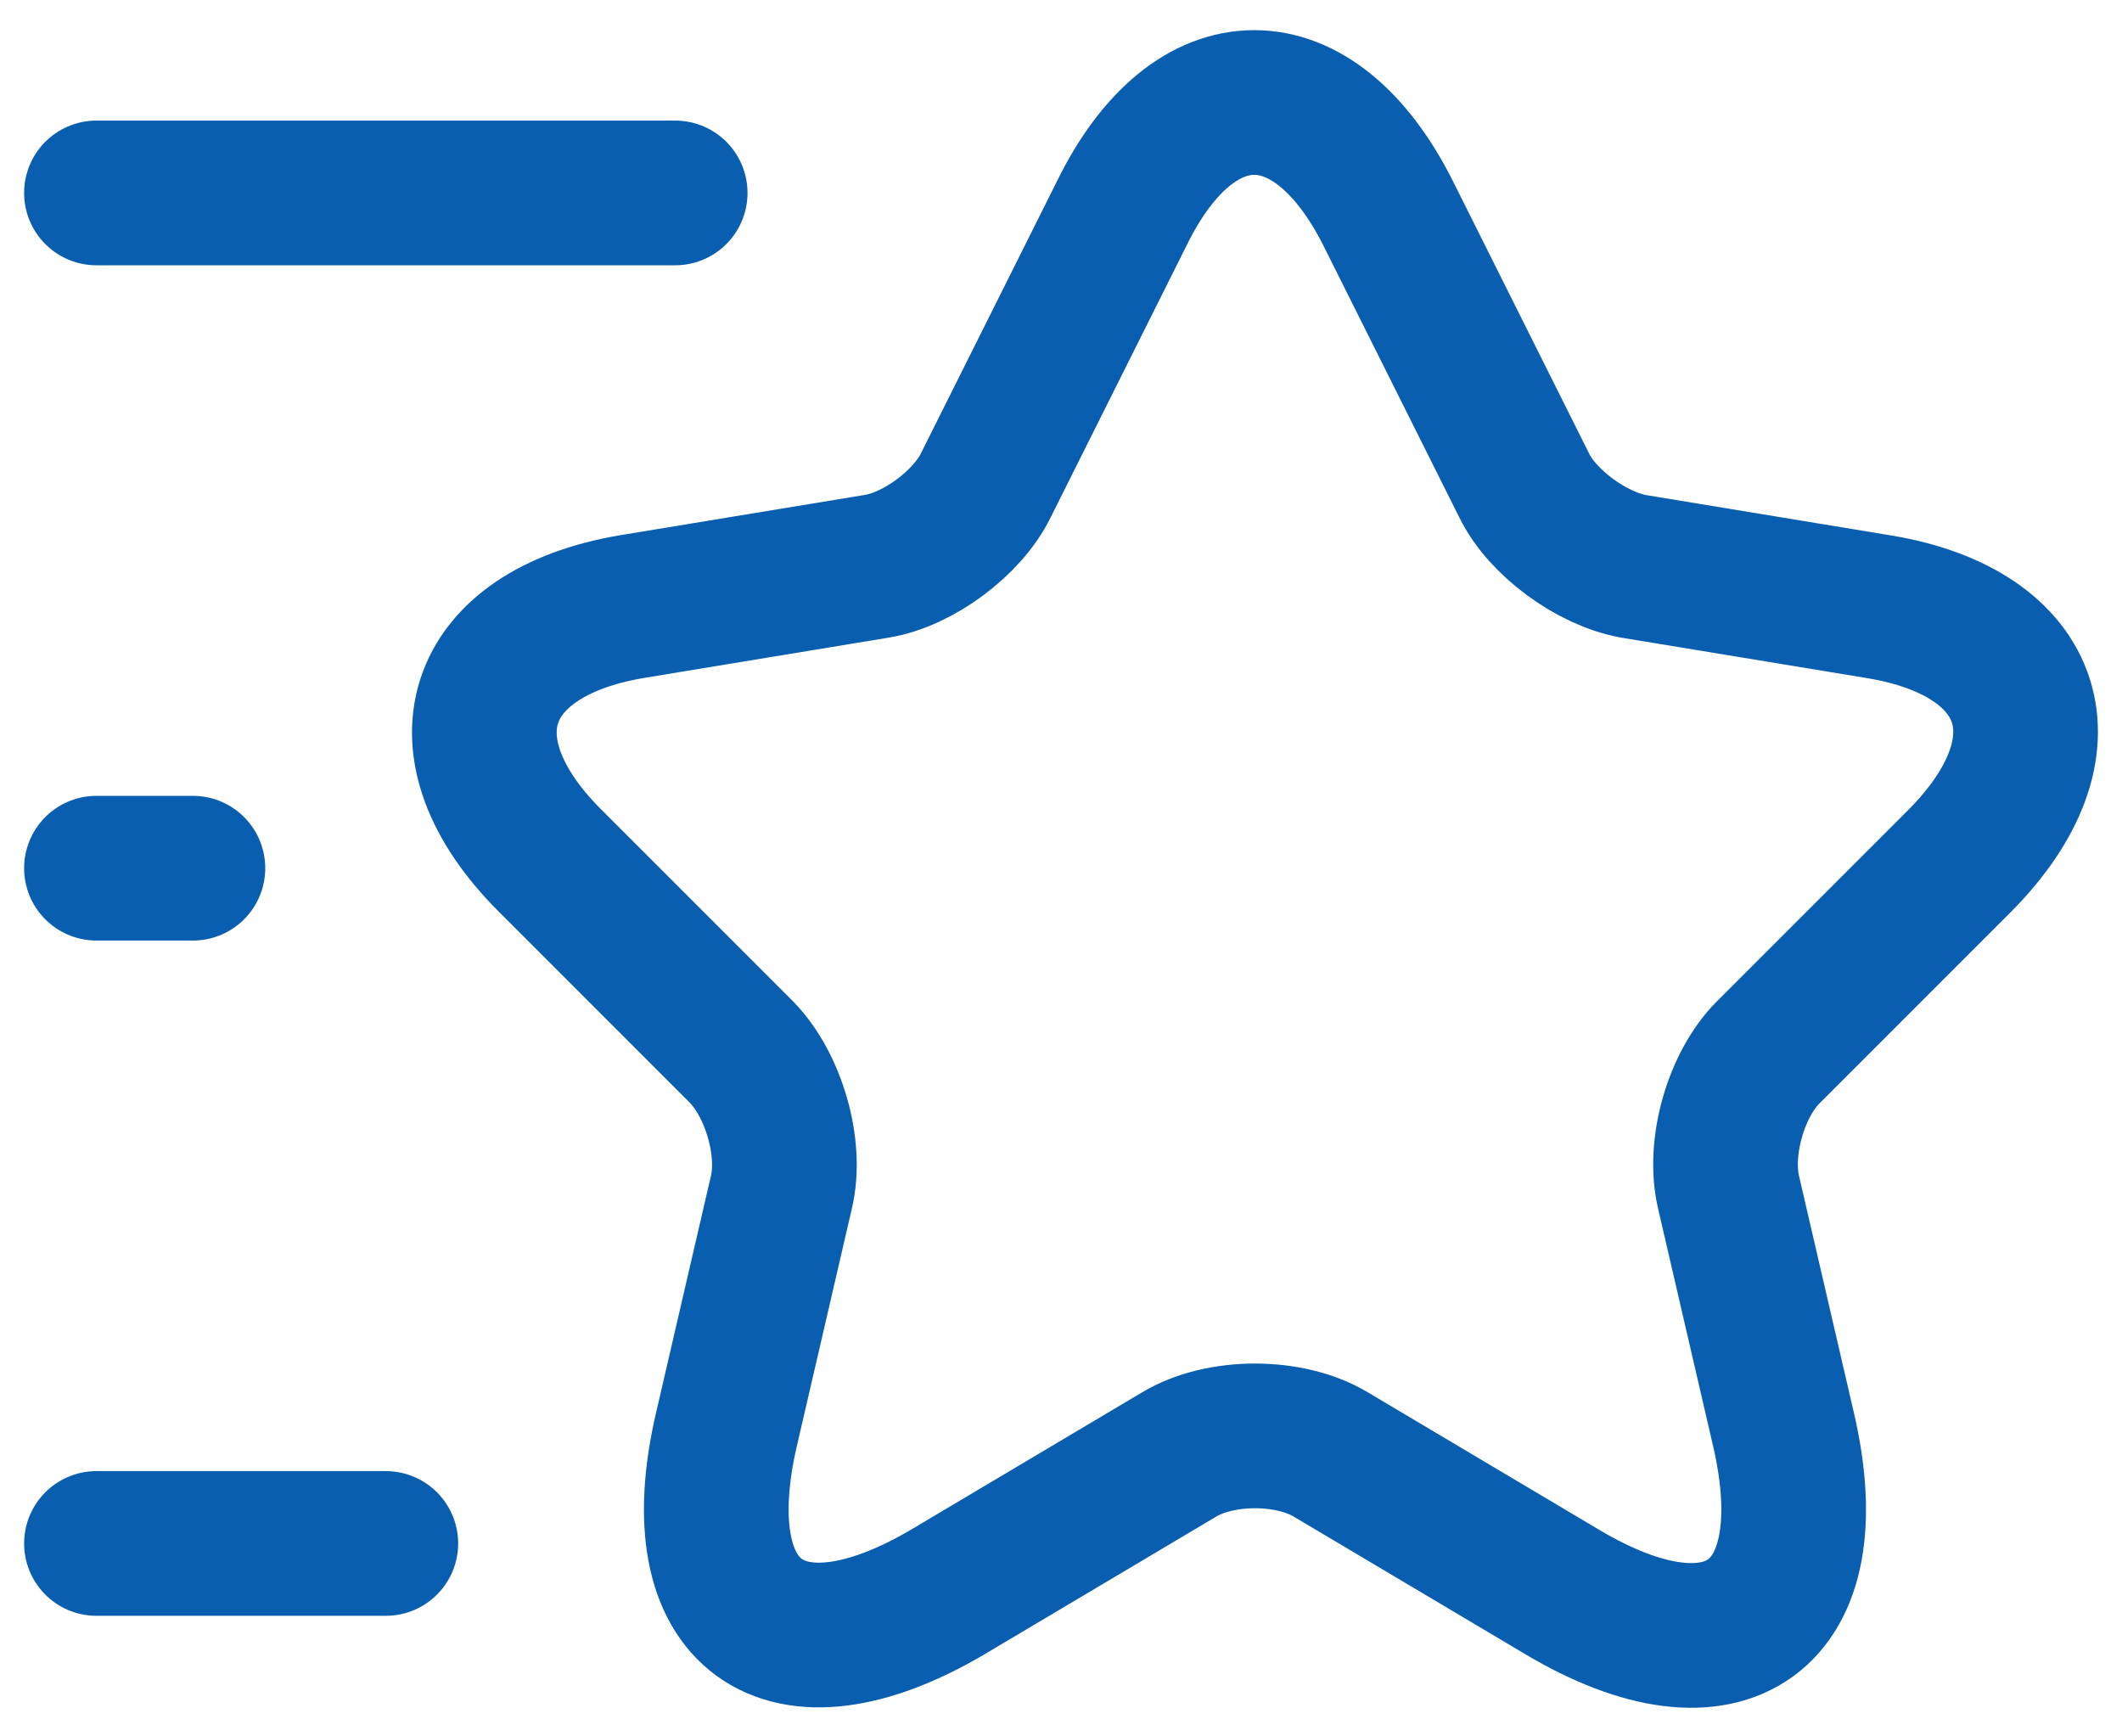 <svg width="22" height="18" viewBox="0 0 22 18" fill="none" xmlns="http://www.w3.org/2000/svg">
    <path
        d="M14.391 2.21L15.801 5.03C15.991 5.42 16.501 5.79 16.931 5.87L19.481 6.29C21.111 6.56 21.491 7.74 20.321 8.92L18.331 10.91C18.001 11.24 17.811 11.89 17.921 12.36L18.491 14.82C18.941 16.76 17.901 17.52 16.191 16.5L13.801 15.08C13.371 14.82 12.651 14.82 12.221 15.08L9.831 16.5C8.121 17.51 7.081 16.76 7.531 14.82L8.101 12.36C8.211 11.9 8.021 11.25 7.691 10.91L5.701 8.92C4.531 7.75 4.911 6.57 6.541 6.29L9.091 5.87C9.521 5.8 10.031 5.42 10.221 5.03L11.631 2.21C12.381 0.68 13.621 0.68 14.391 2.21Z"
        stroke="#0A5EB0" stroke-width="1.5" stroke-linecap="round" stroke-linejoin="round" />
    <path d="M7 2H1" stroke="#0A5EB0" stroke-width="1.5" stroke-linecap="round"
        stroke-linejoin="round" />
    <path d="M4 16H1" stroke="#0A5EB0" stroke-width="1.5" stroke-linecap="round"
        stroke-linejoin="round" />
    <path d="M2 9H1" stroke="#0A5EB0" stroke-width="1.5" stroke-linecap="round"
        stroke-linejoin="round" />
</svg>
    